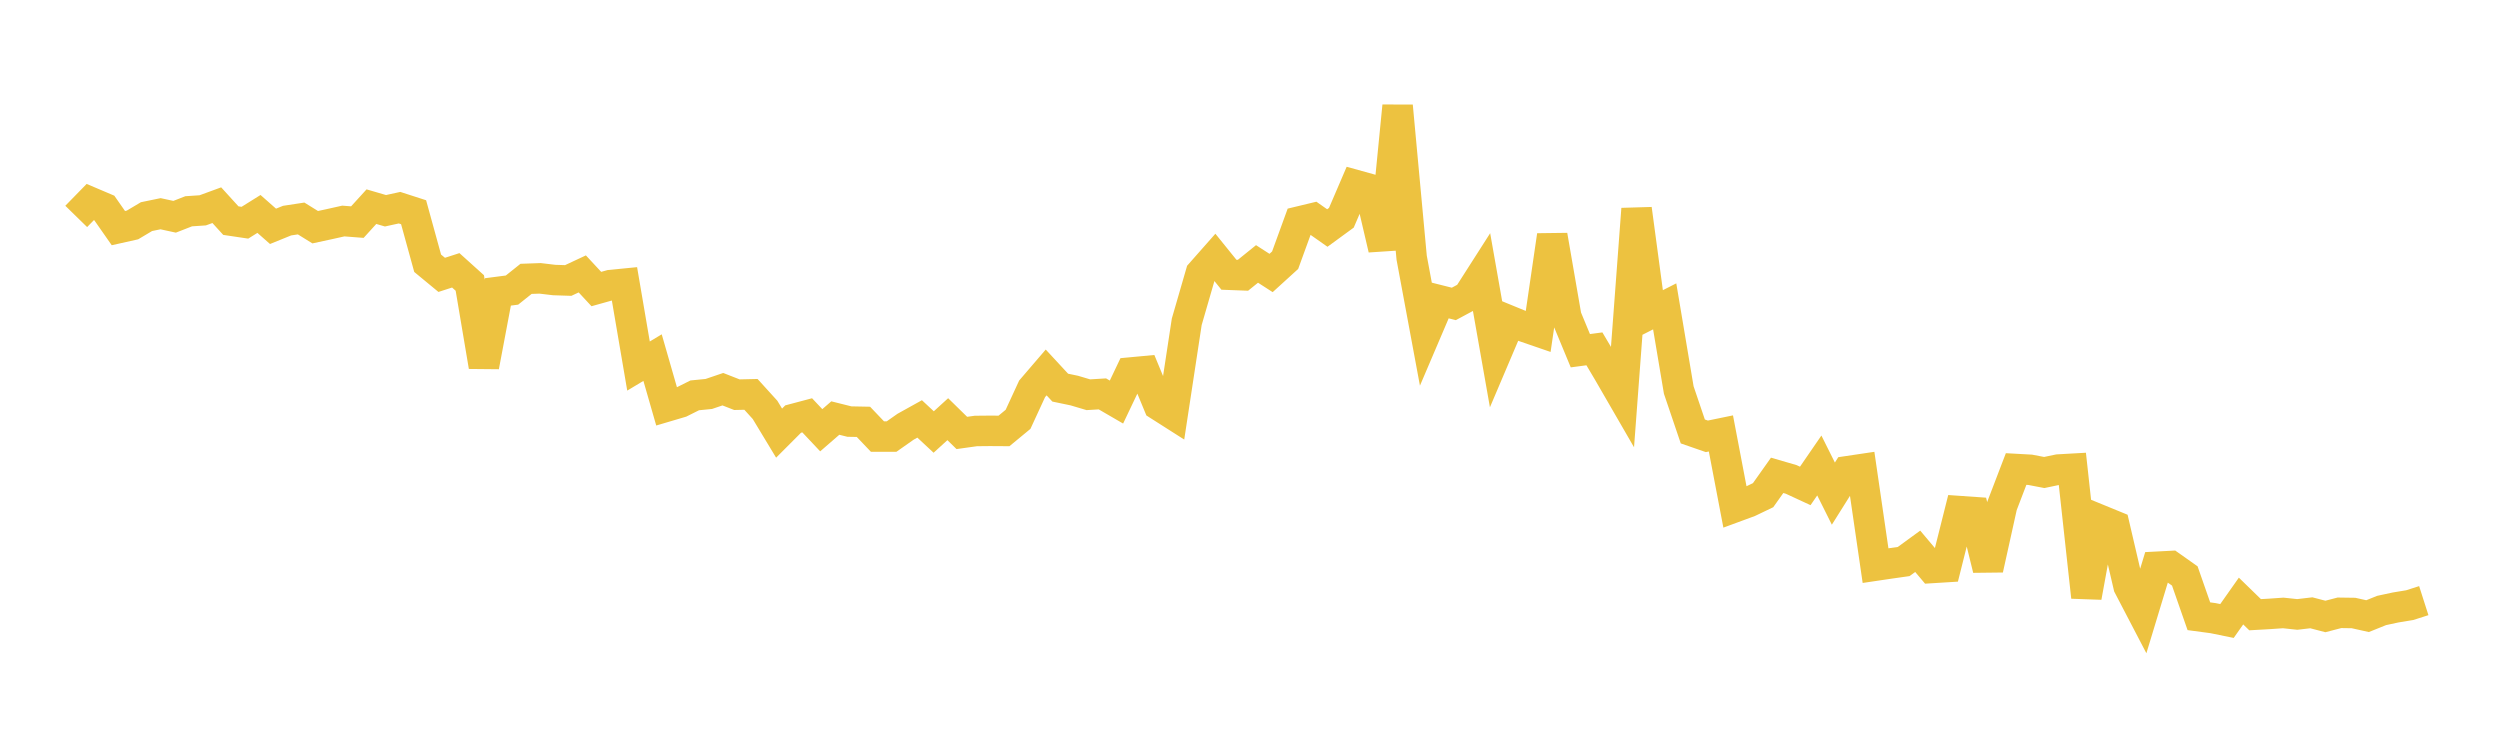 <svg width="164" height="48" xmlns="http://www.w3.org/2000/svg" xmlns:xlink="http://www.w3.org/1999/xlink"><path fill="none" stroke="rgb(237,194,64)" stroke-width="2" d="M5,14.197L5.922,13.253L6.844,13.645L7.766,14.965L8.689,14.758L9.611,14.21L10.533,14.02L11.455,14.22L12.377,13.86L13.299,13.798L14.222,13.46L15.144,14.473L16.066,14.61L16.988,14.034L17.91,14.847L18.832,14.473L19.754,14.332L20.677,14.904L21.599,14.705L22.521,14.499L23.443,14.57L24.365,13.557L25.287,13.826L26.21,13.624L27.132,13.922L28.054,17.27L28.976,18.031L29.898,17.733L30.82,18.564L31.743,24.037L32.665,19.149L33.587,19.029L34.509,18.293L35.431,18.26L36.353,18.37L37.275,18.4L38.198,17.968L39.12,18.961L40.042,18.703L40.964,18.612L41.886,24.013L42.808,23.459L43.731,26.669L44.653,26.396L45.575,25.935L46.497,25.844L47.419,25.531L48.341,25.892L49.263,25.871L50.186,26.887L51.108,28.413L52.03,27.49L52.952,27.245L53.874,28.224L54.796,27.424L55.719,27.655L56.641,27.673L57.563,28.64L58.485,28.64L59.407,27.993L60.329,27.481L61.251,28.34L62.174,27.498L63.096,28.401L64.018,28.272L64.94,28.263L65.862,28.269L66.784,27.508L67.707,25.508L68.629,24.433L69.551,25.429L70.473,25.621L71.395,25.895L72.317,25.839L73.24,26.375L74.162,24.438L75.084,24.352L76.006,26.58L76.928,27.167L77.85,21.111L78.772,17.927L79.695,16.882L80.617,18.023L81.539,18.058L82.461,17.314L83.383,17.908L84.305,17.069L85.228,14.532L86.15,14.31L87.072,14.958L87.994,14.285L88.916,12.137L89.838,12.393L90.76,16.335L91.683,6.951L92.605,16.904L93.527,21.865L94.449,19.705L95.371,19.937L96.293,19.442L97.216,17.998L98.138,23.224L99.06,21.055L99.982,21.433L100.904,21.75L101.826,15.444L102.749,20.782L103.671,23.007L104.593,22.884L105.515,24.441L106.437,26.036L107.359,13.709L108.281,20.567L109.204,20.097L110.126,25.583L111.048,28.303L111.97,28.623L112.892,28.433L113.814,33.266L114.737,32.926L115.659,32.484L116.581,31.182L117.503,31.45L118.425,31.877L119.347,30.536L120.269,32.382L121.192,30.913L122.114,30.776L123.036,37.105L123.958,36.968L124.88,36.837L125.802,36.165L126.725,37.26L127.647,37.203L128.569,33.53L129.491,33.594L130.413,37.34L131.335,33.176L132.257,30.768L133.18,30.819L134.102,30.996L135.024,30.803L135.946,30.751L136.868,39.168L137.79,34.118L138.713,34.496L139.635,38.452L140.557,40.22L141.479,37.18L142.401,37.132L143.323,37.783L144.246,40.426L145.168,40.549L146.09,40.737L147.012,39.428L147.934,40.325L148.856,40.273L149.778,40.209L150.701,40.307L151.623,40.199L152.545,40.44L153.467,40.2L154.389,40.213L155.311,40.419L156.234,40.047L157.156,39.849L158.078,39.697L159,39.402"></path></svg>
